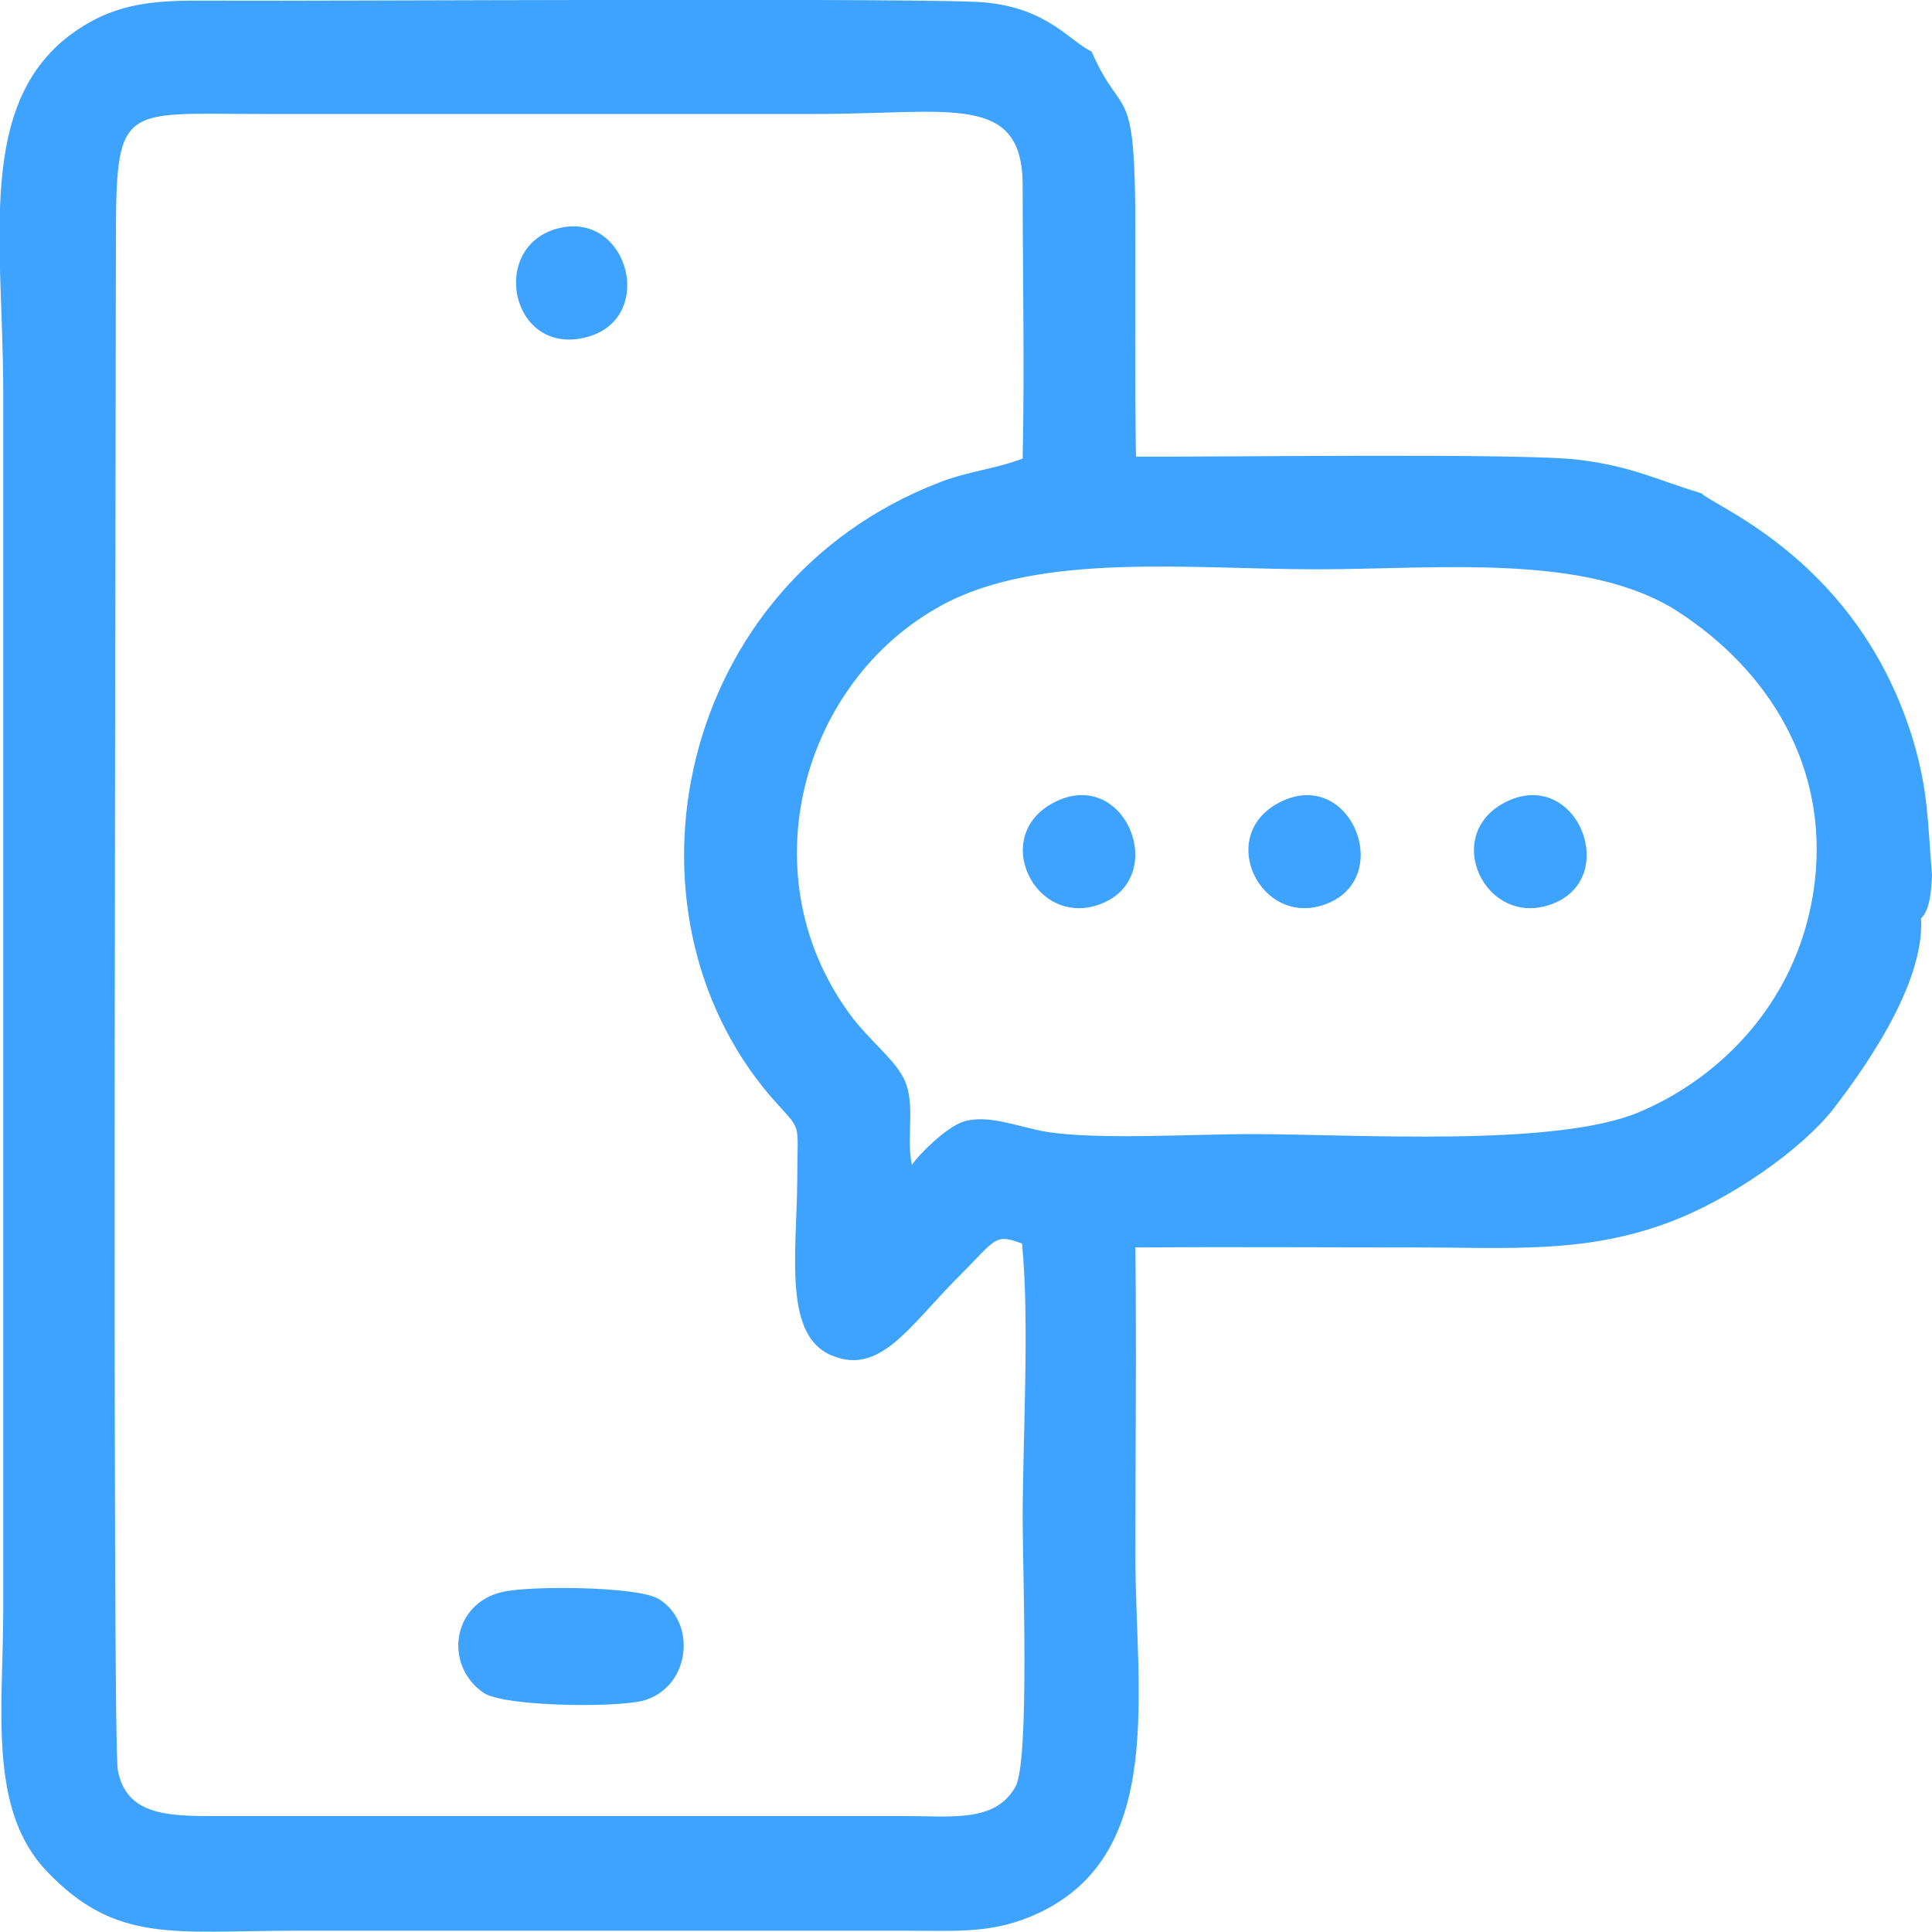 <svg width="30" height="30" viewBox="0 0 30 30" fill="none" xmlns="http://www.w3.org/2000/svg" xmlns:xlink="http://www.w3.org/1999/xlink">
	<desc>
			Created with Pixso.
	</desc>
	<defs/>
	<path id="Vector" d="M29.83 14.26C29.97 14.13 29.99 13.82 30 13.59C29.9 13.75 29.86 14.04 29.83 14.26ZM16.43 12.43C15.33 12.92 16.06 14.45 17.11 14.03C18.14 13.61 17.49 11.96 16.43 12.43ZM19.93 12.43C18.83 12.92 19.57 14.45 20.61 14.03C21.64 13.62 20.99 11.96 19.93 12.43ZM23.43 12.43C22.34 12.92 23.06 14.45 24.12 14.03C25.15 13.62 24.5 11.96 23.43 12.43ZM8.69 3.54C7.58 3.8 7.92 5.53 9.09 5.24C10.2 4.97 9.77 3.29 8.69 3.54ZM7.8 24.72C7.02 24.9 6.89 25.85 7.5 26.28C7.8 26.5 9.53 26.52 9.98 26.41C10.72 26.21 10.83 25.2 10.23 24.83C9.91 24.63 8.22 24.62 7.8 24.72ZM14.16 18.09C14.06 17.61 14.25 17.07 13.99 16.67C13.84 16.42 13.5 16.14 13.25 15.82C11.58 13.64 12.44 10.57 14.64 9.39C16.16 8.57 18.52 8.84 20.44 8.84C22.33 8.84 24.64 8.58 26.06 9.5C27.46 10.41 28.39 11.89 28.18 13.69C27.97 15.48 26.76 16.72 25.45 17.27C24.14 17.82 21.04 17.61 19.42 17.61C18.52 17.61 17.1 17.7 16.28 17.58C15.83 17.51 15.35 17.29 14.95 17.42C14.69 17.51 14.27 17.92 14.16 18.09ZM15.87 19.31C15.99 20.53 15.88 22.33 15.88 23.61C15.88 24.34 15.99 27.33 15.77 27.74C15.46 28.3 14.79 28.2 14.07 28.2L3.3 28.2C2.57 28.2 1.96 28.17 1.83 27.49C1.74 27.06 1.8 6.72 1.8 3.84C1.8 1.58 1.85 1.77 4.06 1.77C6.93 1.77 9.8 1.77 12.66 1.77C14.75 1.77 15.88 1.43 15.88 2.88C15.88 4.28 15.91 5.72 15.88 7.12C15.47 7.28 15.02 7.32 14.59 7.49C10.49 9.07 9.48 14.13 11.97 17.03C12.47 17.6 12.38 17.36 12.38 18.31C12.37 19.48 12.16 20.74 12.92 21.05C13.67 21.36 14.12 20.59 14.88 19.83C15.48 19.23 15.44 19.15 15.87 19.31ZM29.83 14.26C29.86 14.04 29.9 13.75 30 13.59C29.93 12.72 29.94 12.27 29.7 11.47C28.85 8.71 26.64 7.88 26.42 7.66C25.75 7.46 25.34 7.24 24.52 7.14C23.68 7.03 18.79 7.1 17.64 7.09C17.62 5.92 17.63 4.75 17.63 3.58C17.63 1.18 17.44 1.92 16.95 0.8C16.61 0.64 16.28 0.14 15.32 0.04C14.63 -0.04 4.93 0.02 3.49 0.01C2.7 0.01 2.08 -0.02 1.44 0.32C-0.44 1.33 0.05 3.64 0.05 6.07L0.05 25.01C0.05 26.53 -0.19 28.09 0.72 29.05C1.8 30.19 2.71 29.98 4.57 29.98L14.07 29.98C14.9 29.98 15.44 30.03 16.14 29.7C18.11 28.76 17.63 26.29 17.63 24.12C17.63 22.54 17.65 20.95 17.63 19.37C19.08 19.36 20.52 19.37 21.96 19.37C23.42 19.37 24.59 19.47 25.89 18.99C26.87 18.63 27.97 17.85 28.46 17.23C28.89 16.67 29.89 15.31 29.83 14.26Z" fill="#3EA3FF" fill-opacity="1" fill-rule="evenodd"/>
</svg>
